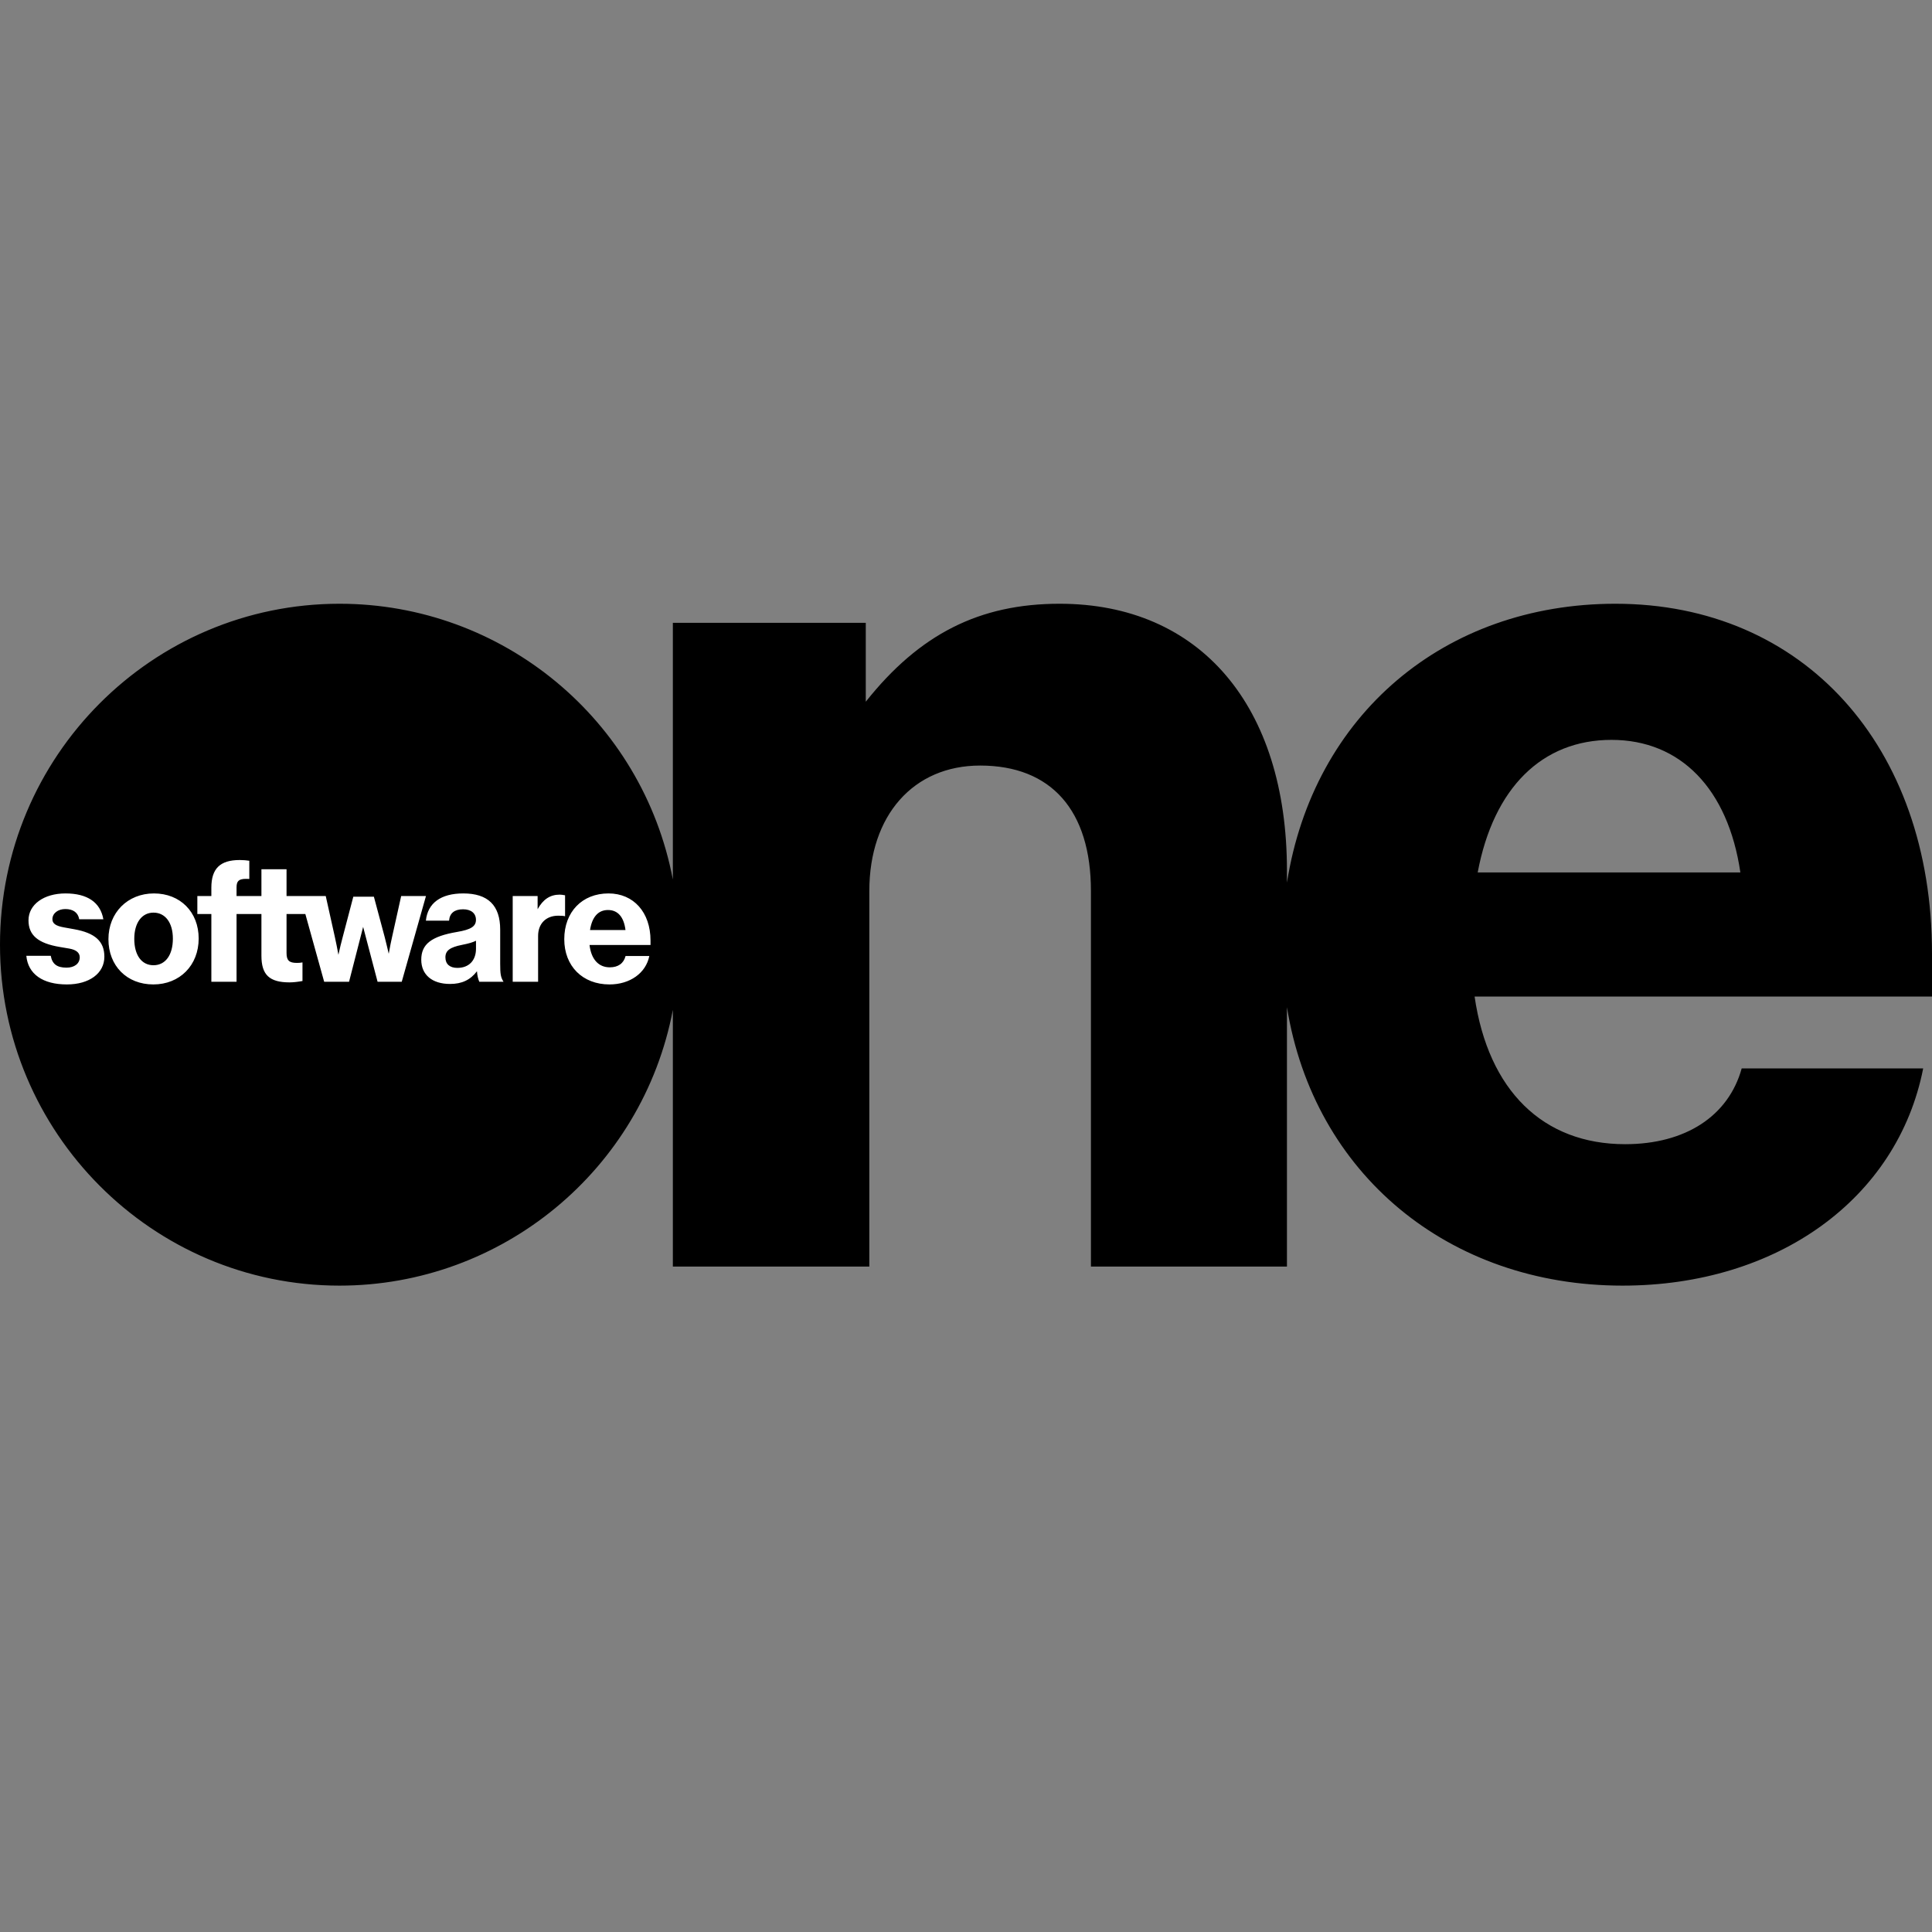 <svg width="48" height="48" viewBox="0 0 48 48" fill="none" xmlns="http://www.w3.org/2000/svg">
    <rect x="0" y="0" width="48" height="48" fill="#808080" stroke="none"/>
    <path
        d="M16.717 25.09C15.96 29.066 12.472 31.941 8.435 31.941C3.784 31.941 0 28.141 0 23.471C0 18.789 3.784 15 8.435 15C12.483 15 15.96 17.875 16.717 21.851V15.474H21.51V17.434C22.848 15.749 24.34 15 26.325 15C29.814 15 31.974 17.534 31.974 21.631V21.928C32.633 17.765 35.879 15 40.135 15C44.808 15 48 18.536 48 23.691V24.759H36.636C36.976 27.095 38.336 28.427 40.377 28.427C41.868 28.427 42.943 27.733 43.272 26.544H47.781C47.144 29.782 44.161 31.941 40.311 31.941C35.989 31.941 32.644 29.165 31.974 25.024V31.468H27.104V22.138C27.104 20.133 26.117 19.02 24.351 19.02C22.695 19.02 21.598 20.254 21.598 22.138V31.468H16.717V25.09ZM43.239 21.675C42.932 19.593 41.748 18.382 40.037 18.382C38.314 18.382 37.108 19.571 36.713 21.675H43.239Z"
        fill="black" />
    <path
        d="M0.654 23.746H1.261C1.298 23.951 1.415 24.041 1.653 24.041C1.851 24.041 1.981 23.939 1.981 23.784C1.981 23.671 1.894 23.597 1.72 23.567L1.484 23.527C0.944 23.436 0.708 23.235 0.708 22.865C0.708 22.473 1.088 22.197 1.627 22.197C2.17 22.197 2.494 22.418 2.568 22.839H1.968C1.94 22.674 1.819 22.585 1.623 22.585C1.439 22.585 1.302 22.692 1.302 22.837C1.302 22.945 1.387 23.004 1.585 23.04L1.841 23.086C2.364 23.179 2.593 23.388 2.593 23.77C2.593 24.182 2.219 24.458 1.661 24.458C1.062 24.458 0.696 24.2 0.654 23.746ZM2.694 23.334C2.694 22.676 3.17 22.197 3.825 22.197C4.477 22.197 4.936 22.658 4.936 23.317C4.936 23.983 4.467 24.458 3.809 24.458C3.152 24.458 2.694 23.997 2.694 23.334ZM4.295 23.321C4.295 22.925 4.108 22.674 3.813 22.674C3.522 22.674 3.336 22.929 3.336 23.325C3.336 23.73 3.518 23.981 3.813 23.981C4.11 23.981 4.295 23.726 4.295 23.321ZM4.903 22.262H5.251V22.056C5.251 21.578 5.469 21.367 5.958 21.367C6.039 21.367 6.138 21.375 6.194 21.385V21.837C6.158 21.835 6.158 21.835 6.115 21.835C5.936 21.835 5.877 21.887 5.877 22.046V22.262H6.495V21.596H7.119V22.262H8.093L8.319 23.277C8.351 23.422 8.382 23.577 8.408 23.722C8.44 23.571 8.477 23.42 8.515 23.279L8.778 22.278H9.289L9.557 23.279C9.589 23.402 9.626 23.561 9.658 23.696C9.695 23.492 9.715 23.392 9.741 23.279L9.967 22.262H10.583L9.981 24.392H9.381L9.022 23.028L8.672 24.392H8.054L7.586 22.708H7.119V23.678C7.119 23.861 7.184 23.923 7.374 23.923C7.43 23.923 7.459 23.921 7.515 23.911V24.373C7.41 24.392 7.291 24.407 7.196 24.407C6.693 24.407 6.495 24.22 6.495 23.744V22.708H5.877V24.392H5.251V22.708H4.903V22.262ZM10.466 23.844C10.466 23.458 10.715 23.263 11.355 23.154C11.7 23.096 11.825 23.016 11.825 22.853C11.825 22.69 11.704 22.591 11.504 22.591C11.292 22.591 11.171 22.688 11.157 22.873H10.581C10.626 22.436 10.953 22.197 11.51 22.197C12.124 22.197 12.427 22.493 12.427 23.096V23.941C12.427 24.204 12.44 24.279 12.51 24.392H11.908C11.878 24.321 11.858 24.239 11.85 24.13C11.686 24.347 11.474 24.446 11.181 24.446C10.737 24.446 10.466 24.218 10.466 23.844ZM11.474 23.476C11.177 23.535 11.066 23.619 11.066 23.784C11.066 23.951 11.173 24.047 11.363 24.047C11.65 24.047 11.826 23.863 11.826 23.571V23.372C11.735 23.416 11.66 23.438 11.474 23.476ZM12.738 22.262H13.357V22.589C13.492 22.344 13.668 22.227 13.906 22.227C13.934 22.227 13.991 22.233 14.039 22.243V22.764C13.999 22.754 13.957 22.75 13.87 22.75C13.565 22.75 13.369 22.947 13.369 23.253V24.392H12.738V22.262ZM14.019 23.334C14.019 22.656 14.463 22.197 15.118 22.197C15.742 22.197 16.162 22.666 16.162 23.368V23.478H14.647C14.688 23.832 14.87 24.033 15.15 24.033C15.36 24.033 15.496 23.933 15.542 23.752H16.132C16.047 24.176 15.651 24.458 15.142 24.458C14.474 24.458 14.019 24.003 14.019 23.334ZM15.54 23.106C15.5 22.782 15.35 22.609 15.106 22.609C14.863 22.609 14.71 22.78 14.659 23.106H15.54Z"
        fill="white" />
</svg>